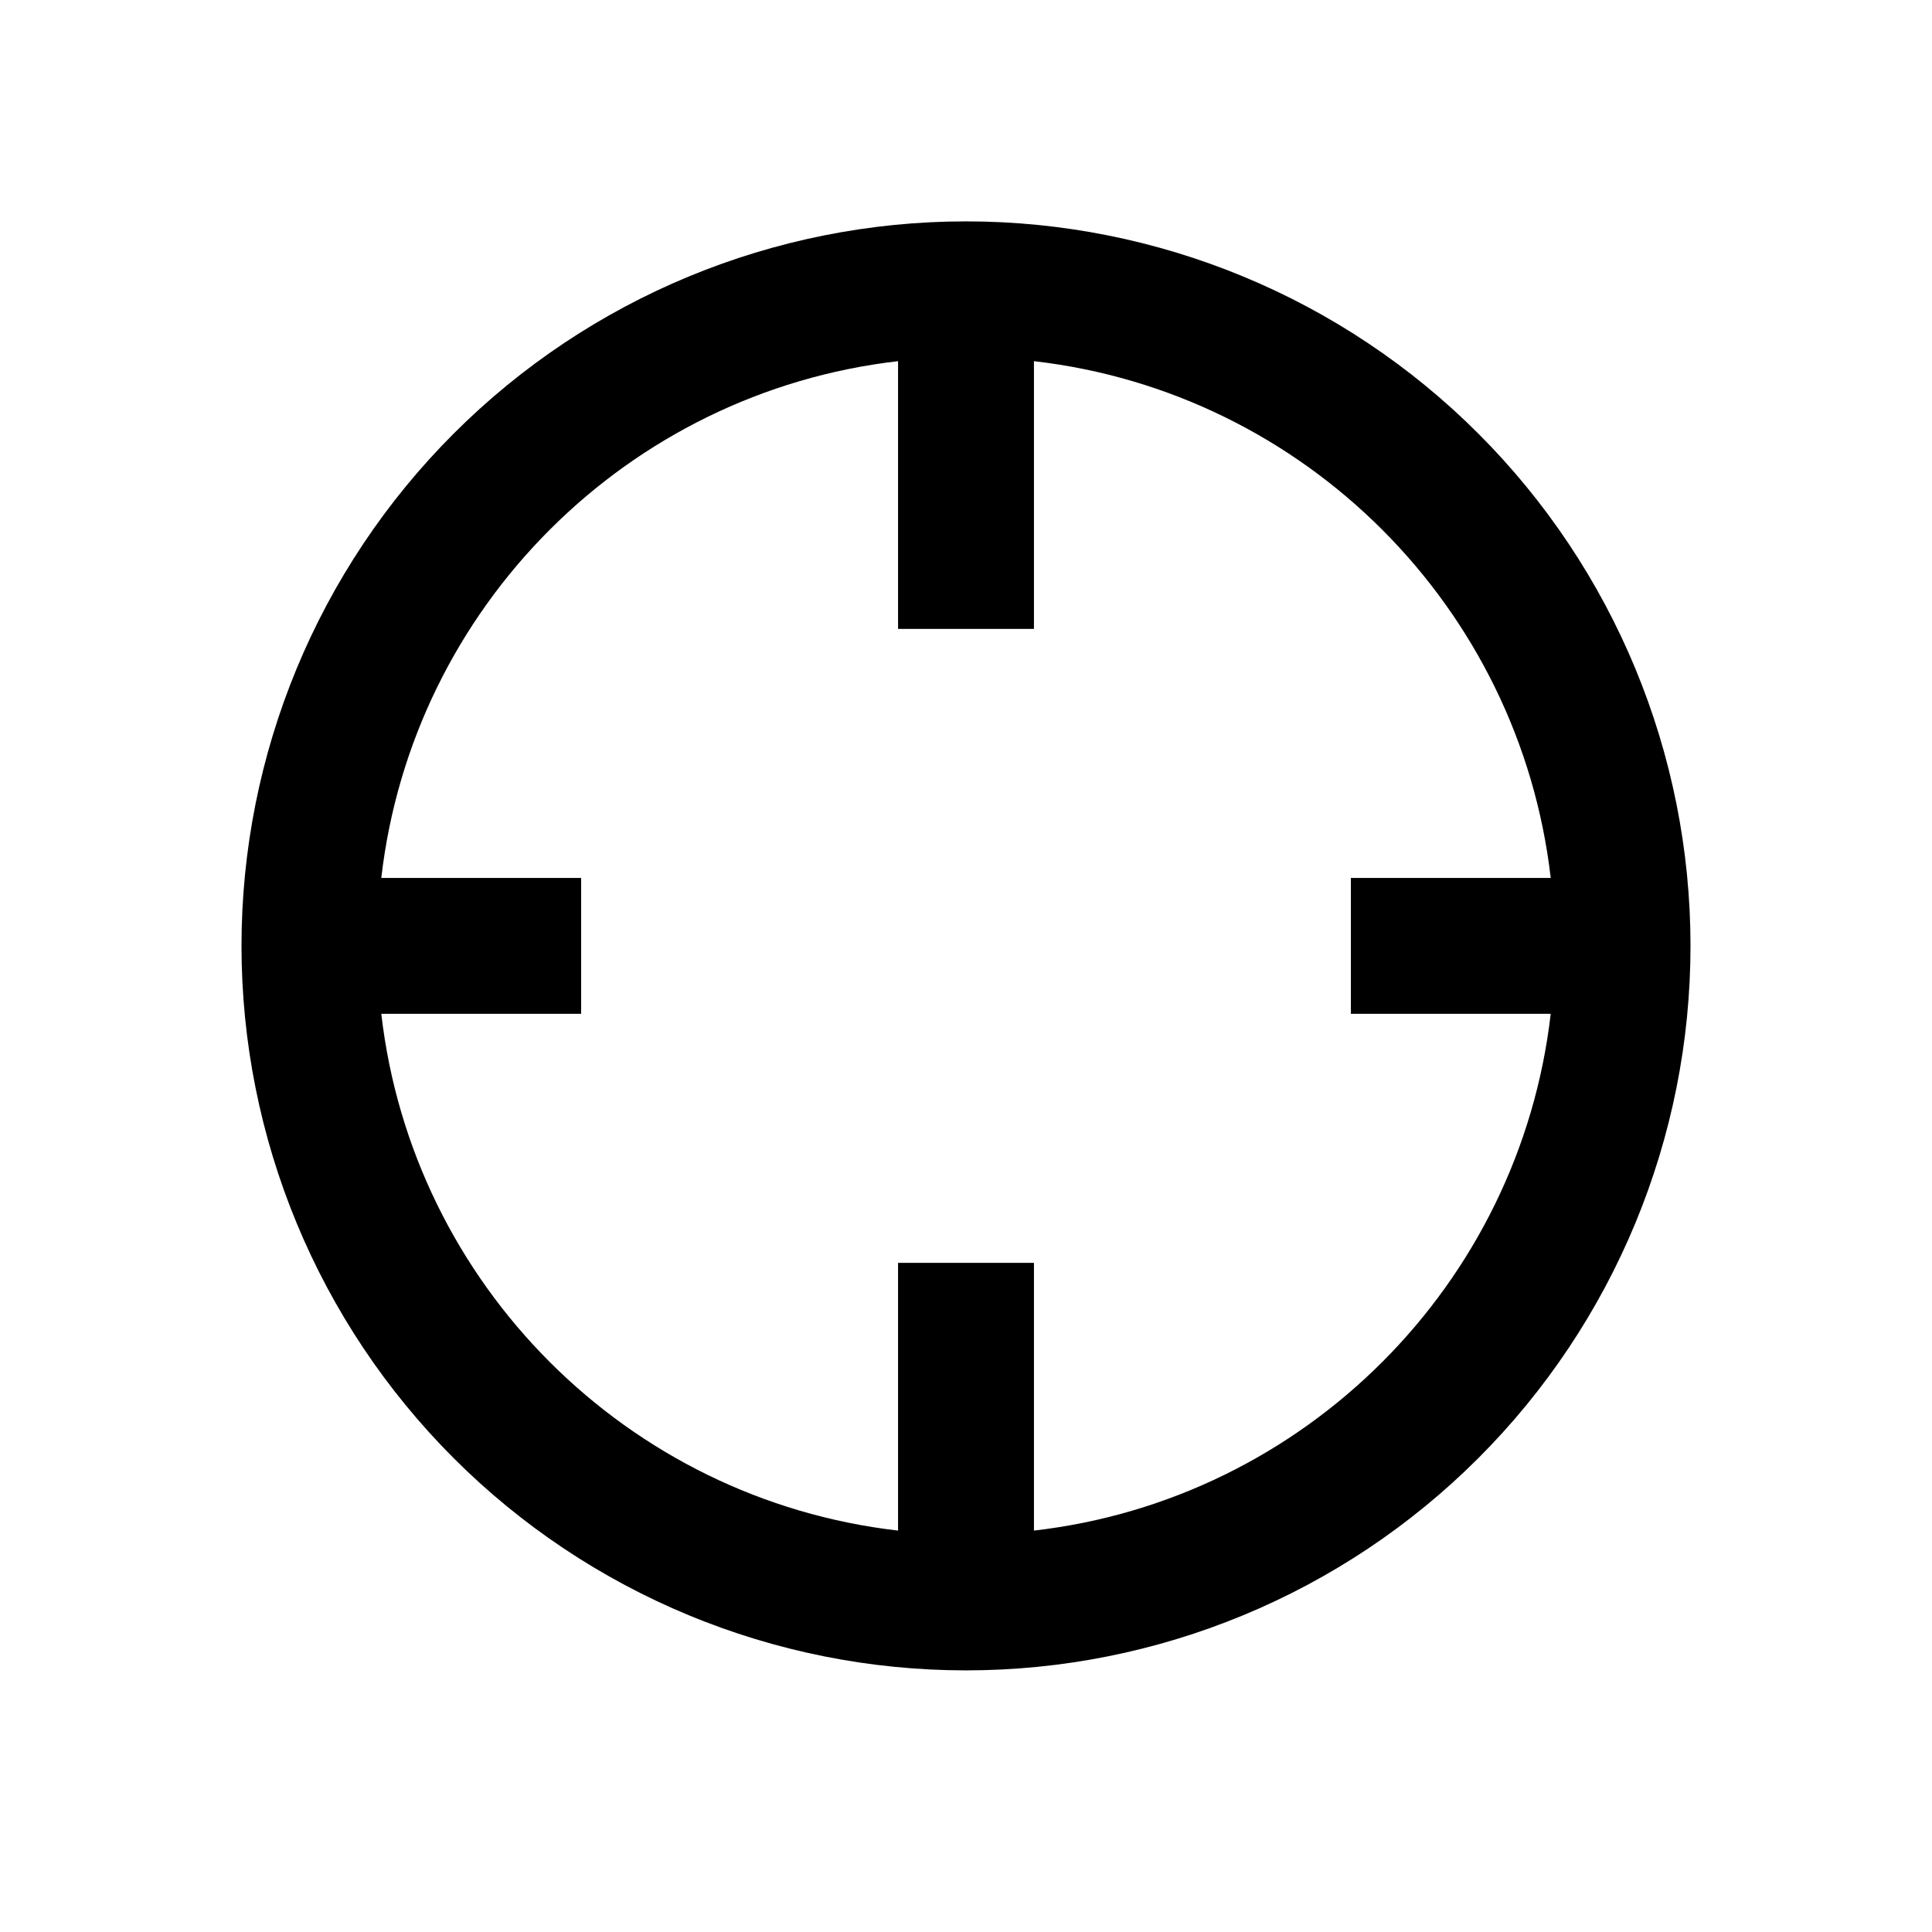 <svg width="48" height="48" viewBox="0 0 48 48" fill="none" xmlns="http://www.w3.org/2000/svg">
<g clip-path="url(#clip0_863_670)">
<path d="M38.527 21.812H33.562V25.188H38.527C37.753 31.916 32.416 37.253 25.688 38.027V36.438V33.062V31.375H22.312V33.062V36.438V38.027C15.584 37.253 10.247 31.916 9.473 25.188H14.438V21.812H9.473C10.247 15.084 15.584 9.747 22.312 8.973V13.938V15.625H25.688V13.938V8.973C32.416 9.747 37.753 15.084 38.527 21.812ZM24 41.5C28.774 41.5 33.352 39.604 36.728 36.228C40.104 32.852 42 28.274 42 23.5C42 18.726 40.104 14.148 36.728 10.772C33.352 7.396 28.774 5.5 24 5.5C19.226 5.5 14.648 7.396 11.272 10.772C7.896 14.148 6 18.726 6 23.5C6 28.274 7.896 32.852 11.272 36.228C14.648 39.604 19.226 41.5 24 41.5Z" fill="black"/>
</g>
<defs>
<clipPath id="clip0_863_670">
<rect width="36" height="36" fill="white" transform="translate(6 5.5)"/>
</clipPath>
</defs>
</svg>
